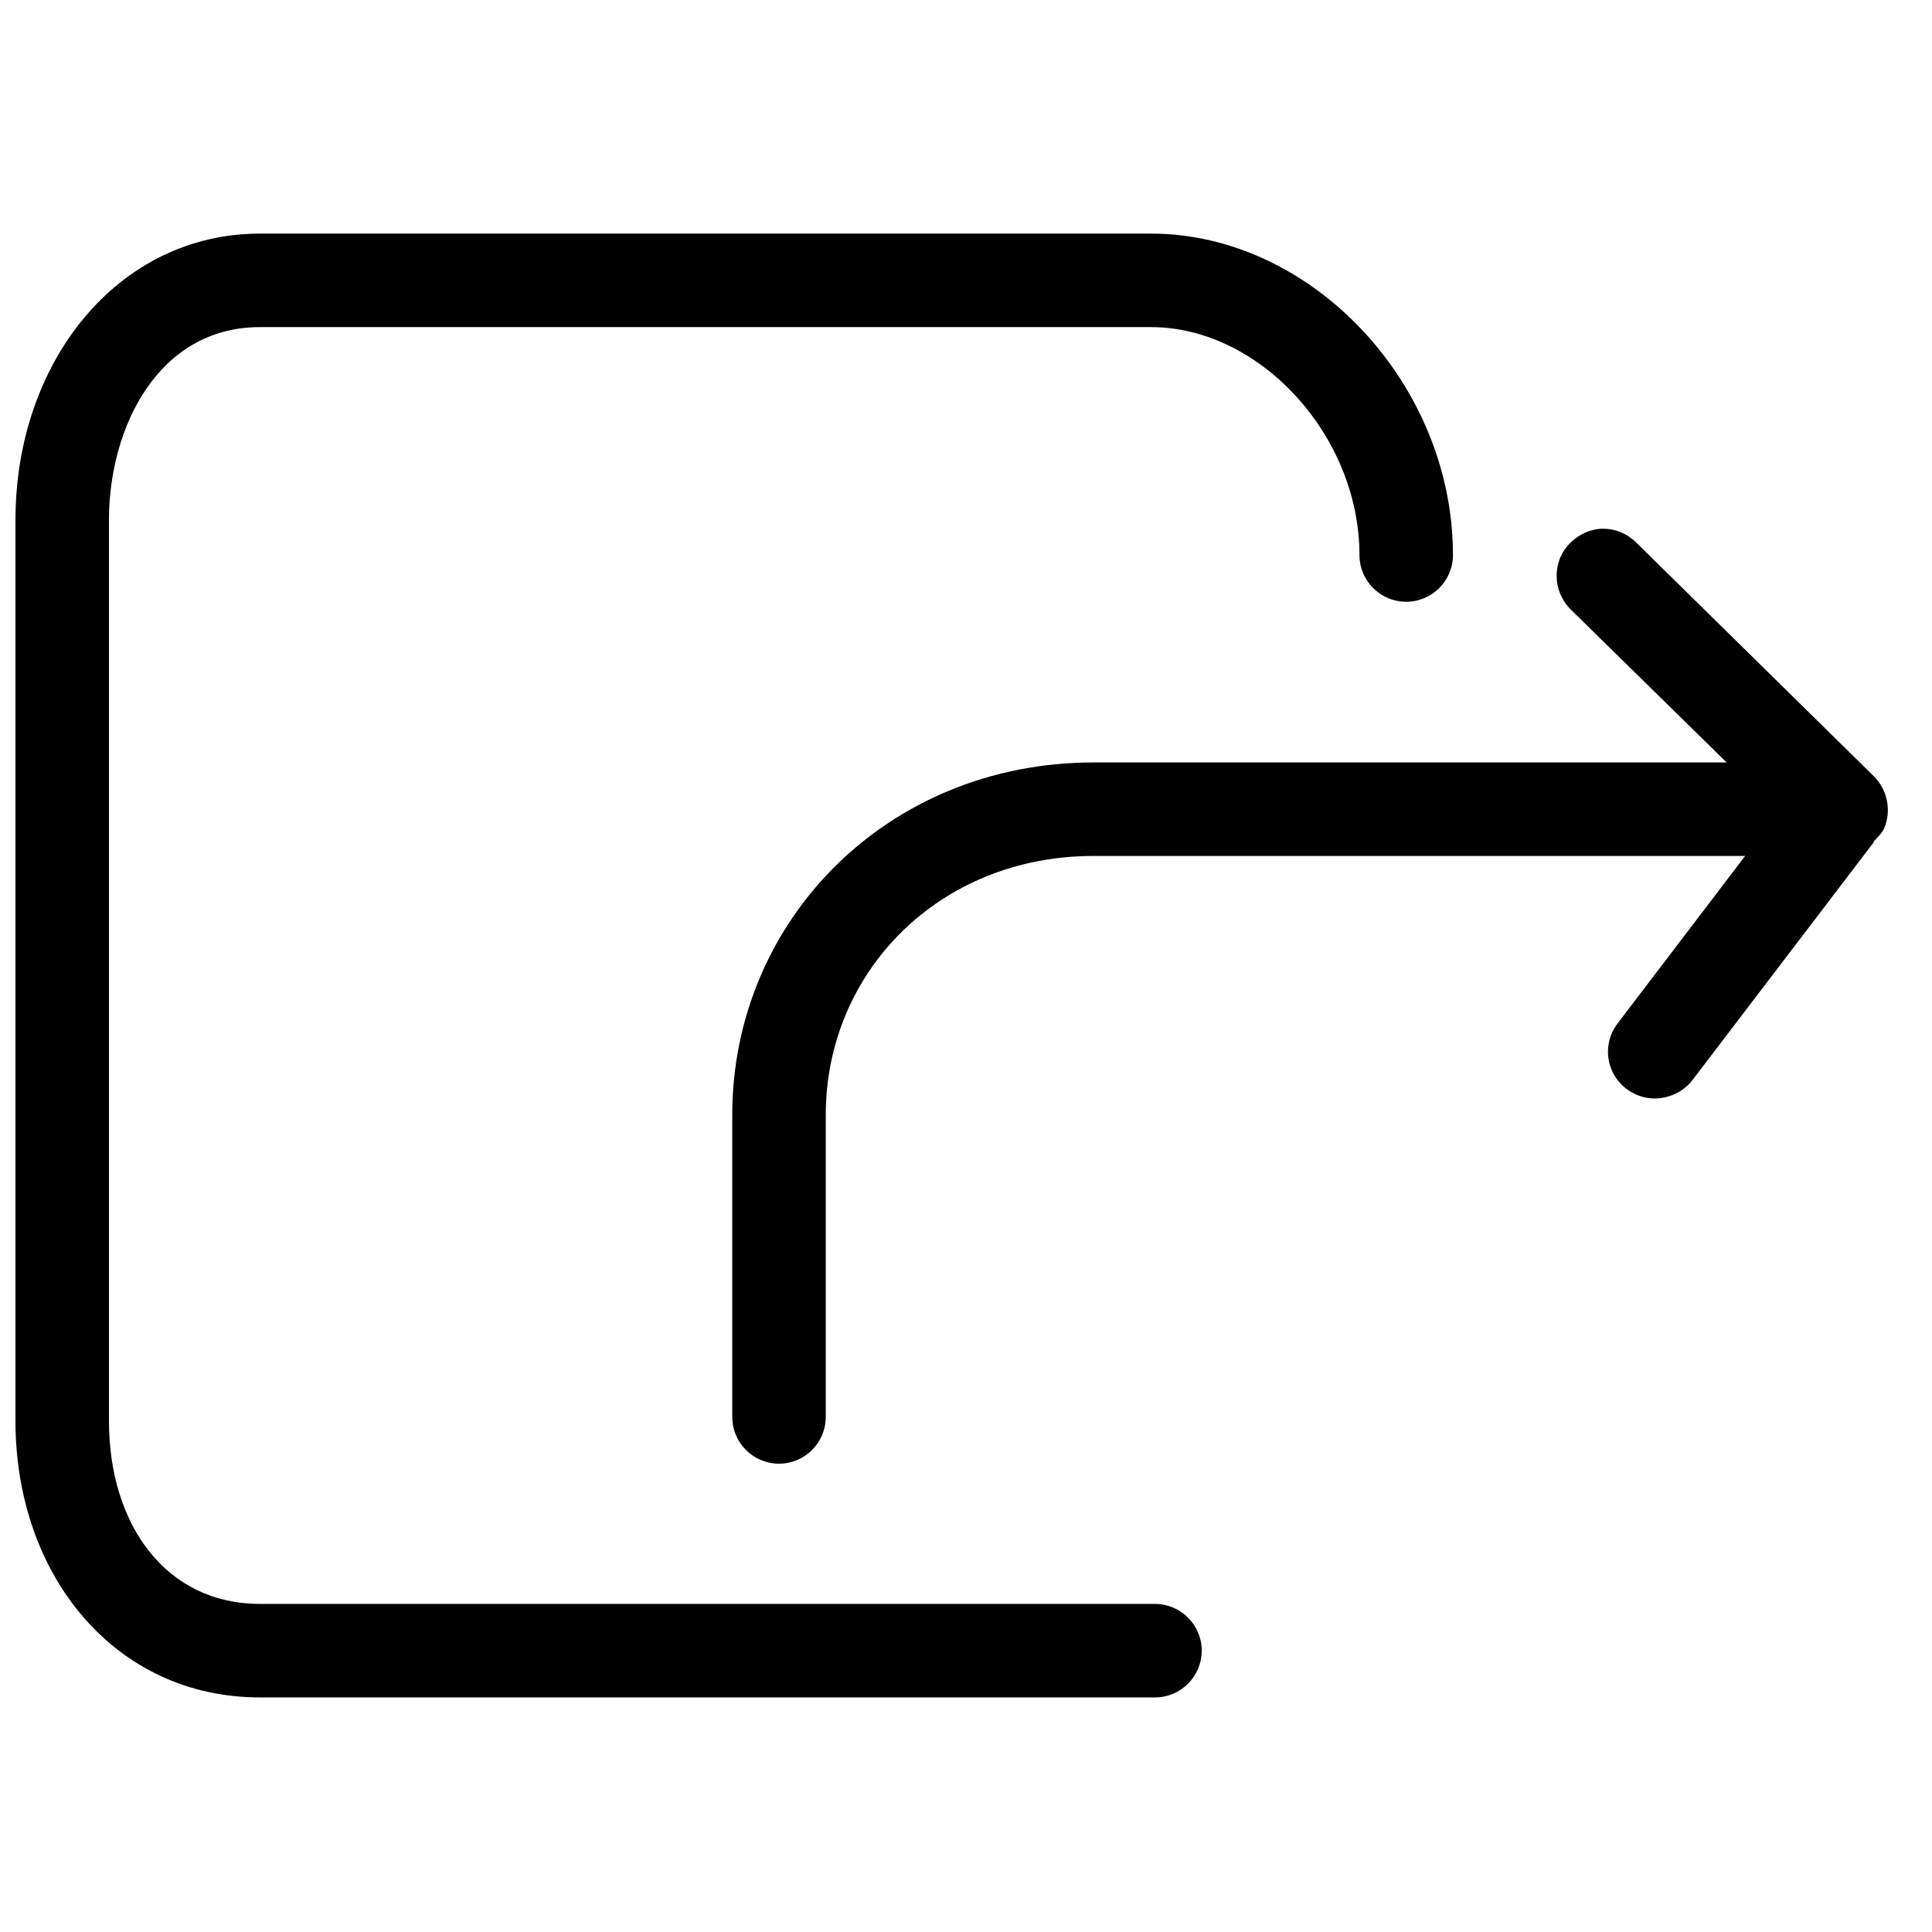 <?xml version="1.0" encoding="UTF-8"?>
<!-- Uploaded to: SVG Repo, www.svgrepo.com, Generator: SVG Repo Mixer Tools -->
<svg width="800px" height="800px" version="1.1" viewBox="144 144 512 512" xmlns="http://www.w3.org/2000/svg">
 <defs>
  <clipPath id="a">
   <path d="m148.09 205h496.91v389h-496.91z"/>
  </clipPath>
 </defs>
 <g clip-path="url(#a)">
  <path d="m212.88 205.91c-37.676 0-64.781 34.035-64.781 75.883v238.74c0 41.074 26.461 73.301 64.781 73.301h237.2c6.84 0 12.387-5.551 12.387-12.391 0-6.828-5.547-12.387-12.387-12.387h-237.2c-24.832 0-40.004-20.898-40.004-48.523v-238.74c0-24.586 13.105-51.105 40.004-51.105h236.16c28.848 0 55.23 28.781 55.23 60.398 0 6.836 5.551 12.387 12.391 12.387 6.836 0 12.387-5.551 12.387-12.387 0-45.379-37.449-85.176-80.008-85.176zm355.92 78.207c-3.172 0.023-6.375 1.426-8.777 3.871-4.797 4.863-4.621 12.75 0.258 17.551l41.297 40.52h-167.77c-54.758 0-95.754 42.043-95.754 93.434v80.012c0 6.828 5.551 12.387 12.391 12.387 6.836 0 12.387-5.559 12.387-12.387v-80.012c0-37.727 29.871-68.656 70.977-68.656h172.67l-33.809 44.395c-4.148 5.441-3.129 13.145 2.32 17.293 2.238 1.711 4.859 2.582 7.484 2.582 3.734 0 7.633-1.699 10.066-4.906l48.008-62.977c0.047-0.059-0.047-0.195 0-0.258 1.059-1.105 2.238-2.141 2.84-3.613 1.914-4.648 0.754-10.145-2.84-13.68l-62.977-61.941c-2.441-2.402-5.606-3.641-8.773-3.613z" fill-rule="evenodd"/>
 </g>
</svg>